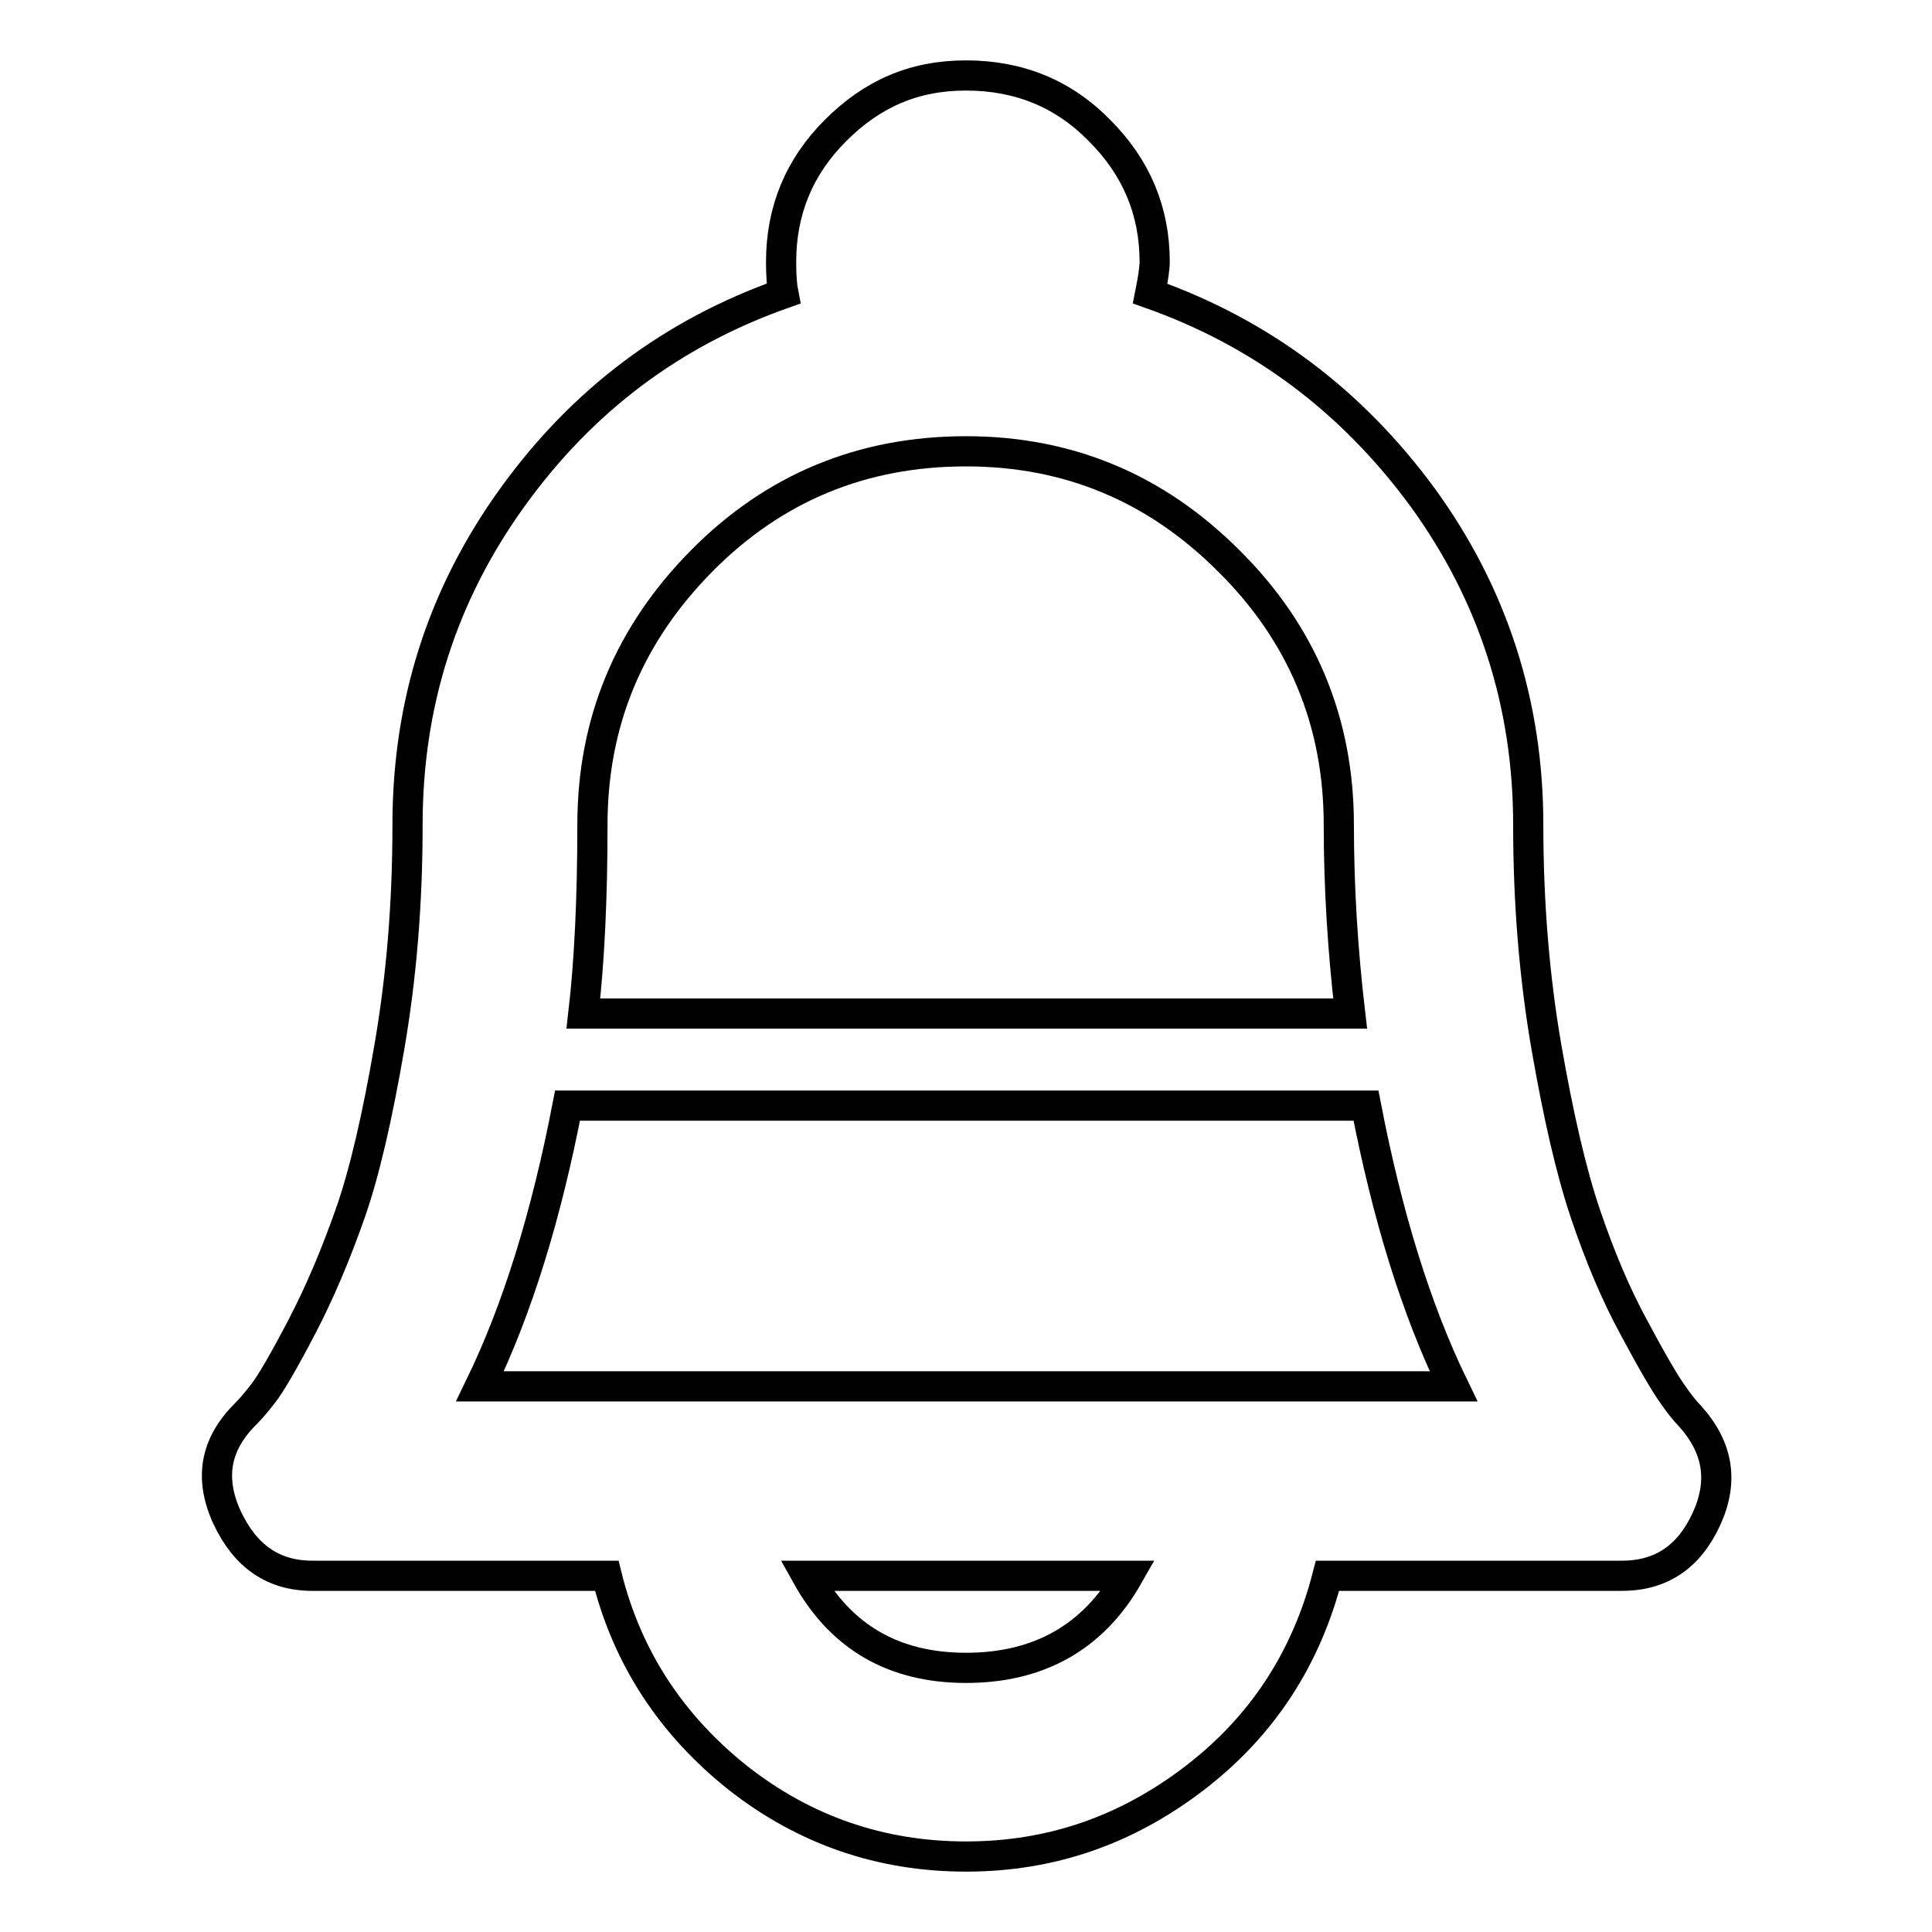 <?xml version="1.0" encoding="utf-8"?>
<!-- Svg Vector Icons : http://www.onlinewebfonts.com/icon -->
<!DOCTYPE svg PUBLIC "-//W3C//DTD SVG 1.1//EN" "http://www.w3.org/Graphics/SVG/1.1/DTD/svg11.dtd">
<svg version="1.1" xmlns="http://www.w3.org/2000/svg" xmlns:xlink="http://www.w3.org/1999/xlink" x="0px" y="0px" viewBox="0 0 256 256" enable-background="new 0 0 256 256" xml:space="preserve">
<g> <path stroke-width="4" fill-opacity="0" stroke="#000000"  d="M223.9,187.6c3.8,4.2,4.5,8.7,2.2,13.7c-2.3,5-6,7.5-11.2,7.5h-39c-2.8,10.9-8.6,19.9-17.6,26.8 S139.3,246,128,246c-11.3,0-21.4-3.5-30.2-10.4c-8.8-7-14.7-15.9-17.4-26.8h-39c-5.2,0-8.9-2.6-11.3-7.7c-2.4-5.2-1.6-9.7,2.4-13.7 c0.6-0.6,1.4-1.5,2.4-2.8c1-1.3,2.7-4.2,5.1-8.8c2.4-4.6,4.5-9.6,6.4-15s3.6-12.8,5.2-22.1s2.4-19,2.4-29.4 c0-16.1,4.6-30.5,13.9-43.4s21.2-21.8,35.9-27c-0.2-1-0.3-2.4-0.3-4.2c0-6.8,2.4-12.6,7.2-17.4S121,10,128,10 c7,0,12.9,2.4,17.7,7.3c4.9,4.9,7.3,10.7,7.3,17.4c0,0.8-0.2,2.2-0.6,4.2c14.7,5.2,26.7,14.2,36.1,27c9.3,12.8,14,27.3,14,43.4 c0,10.3,0.8,20.1,2.4,29.4c1.6,9.2,3.3,16.6,5.2,22.2c1.9,5.6,4,10.6,6.4,15c2.4,4.5,4.1,7.4,5.1,8.8 C222.5,186,223.3,187,223.9,187.6z M128,59.8c-13.7,0-25.4,4.8-35,14.5s-14.5,21.3-14.5,35c0,9.7-0.4,18.1-1.2,25h101.6 c-1-8.5-1.5-16.9-1.5-25c0-13.7-4.9-25.4-14.6-35C153.1,64.6,141.5,59.8,128,59.8z M128,221c9.7,0,16.9-4.1,21.5-12.2h-42.6 C111.4,216.9,118.4,221,128,221z M63.6,183.7h129c-5-10.3-8.8-22.7-11.6-37.2H75.2C72.4,161,68.6,173.4,63.6,183.7z"/></g>
</svg>